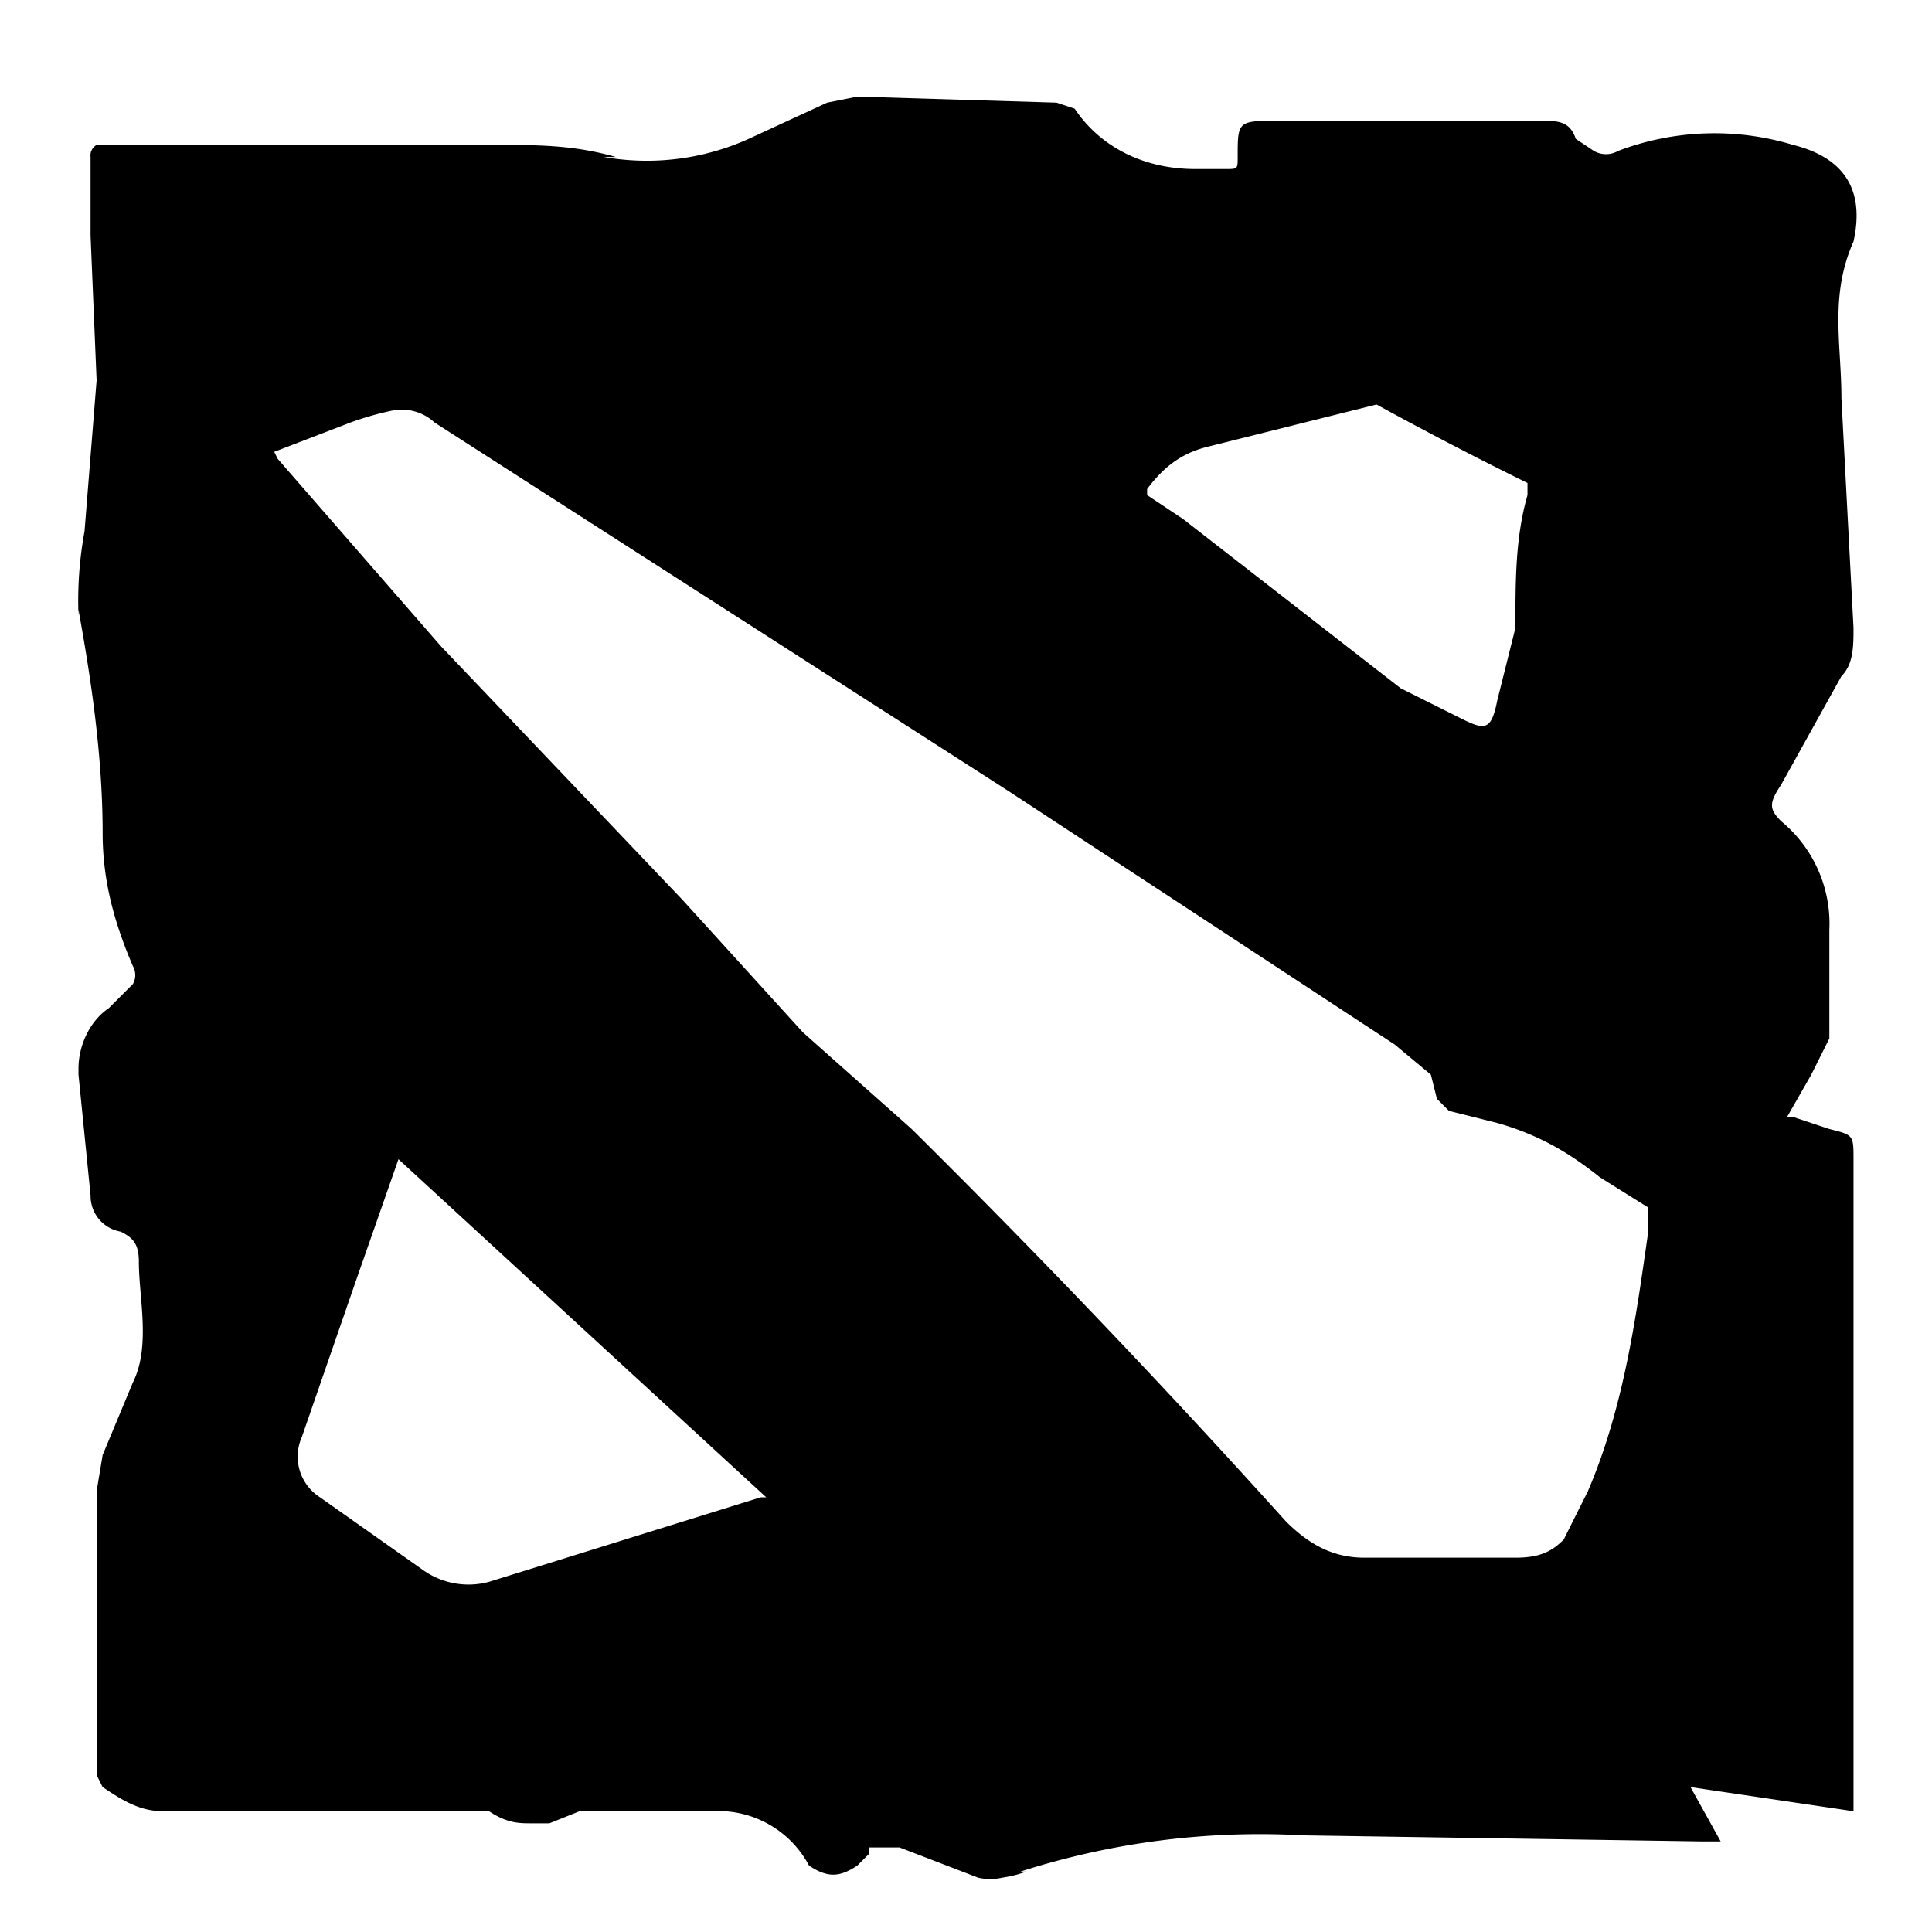 <svg xmlns="http://www.w3.org/2000/svg" viewBox="0 0 32 32" width="16" height="16" fill="currentColor" focusable="false" role="img">
	<path d="M29.7 18.5l.6.2c.4.1.4.1.4.5V30l-2.7-.4.5.9h-.3l-6.6-.1a13 13 0 00-4.7.6h.1a2 2 0 01-.4.1.9.9 0 01-.4 0l-1.3-.5h-.5v.1l-.2.2c-.3.2-.5.2-.8 0A1.7 1.7 0 0012 30H9.6l-.5.2h-.3c-.2 0-.4 0-.7-.2H2.7c-.4 0-.7-.2-1-.4l-.1-.2v-2.8-1.9l.1-.6.5-1.2c.3-.6.1-1.4.1-2 0-.3-.1-.4-.3-.5a.6.6 0 01-.5-.6l-.2-2v-.1c0-.4.2-.8.5-1l.4-.4a.3.3 0 000-.3c-.3-.7-.5-1.4-.5-2.2 0-1.3-.2-2.6-.4-3.7v.1a6.4 6.4 0 01.1-1.4l.2-2.5-.1-2.4V2.6a.2.2 0 01.1-.2h6.6c.7 0 1.3 0 2 .2H10a4.1 4.1 0 002.4-.3l1.3-.6.5-.1 3.3.1.3.1c.4.6 1.1 1 2 1h.5c.2 0 .2 0 .2-.2 0-.6 0-.6.7-.6h4.3c.3 0 .5 0 .6.3l.3.2a.4.4 0 00.4 0 4.5 4.5 0 012.9-.1c.8.2 1.2.7 1 1.6-.4.9-.2 1.7-.2 2.6l.2 3.8c0 .3 0 .6-.2.8l-1 1.8c-.2.3-.2.4 0 .6a2.2 2.2 0 01.8 1.8v1.8l-.3.6-.4.7zM4.5 7.4l.1.2 2.7 3.1 4 4.2 2 2.2 1.8 1.6a158.8 158.8 0 016.2 6.5c.4.4.8.6 1.3.6h2.5c.4 0 .6-.1.8-.3l.4-.8c.6-1.4.8-2.9 1-4.3V20l-.8-.5c-.5-.4-1-.7-1.7-.9l-.8-.2-.2-.2-.1-.4-.6-.5-6.4-4.2L7.2 7a.8.8 0 00-.7-.2 5 5 0 00-.7.2l-1.3.5zm8.3 17.5l-6.2-5.7-.7 2-.9 2.6a.8.8 0 00.3 1L7 26a1.3 1.3 0 001.1.2l4.5-1.4h.2zM19 8.2l.6.4 3.6 2.8 1 .5c.4.2.5.2.6-.3l.3-1.2c0-.8 0-1.5.2-2.2V8a64.4 64.4 0 01-2.5-1.3l-.8.2-2 .5c-.4.1-.7.3-1 .7z">
	</path>
</svg>
